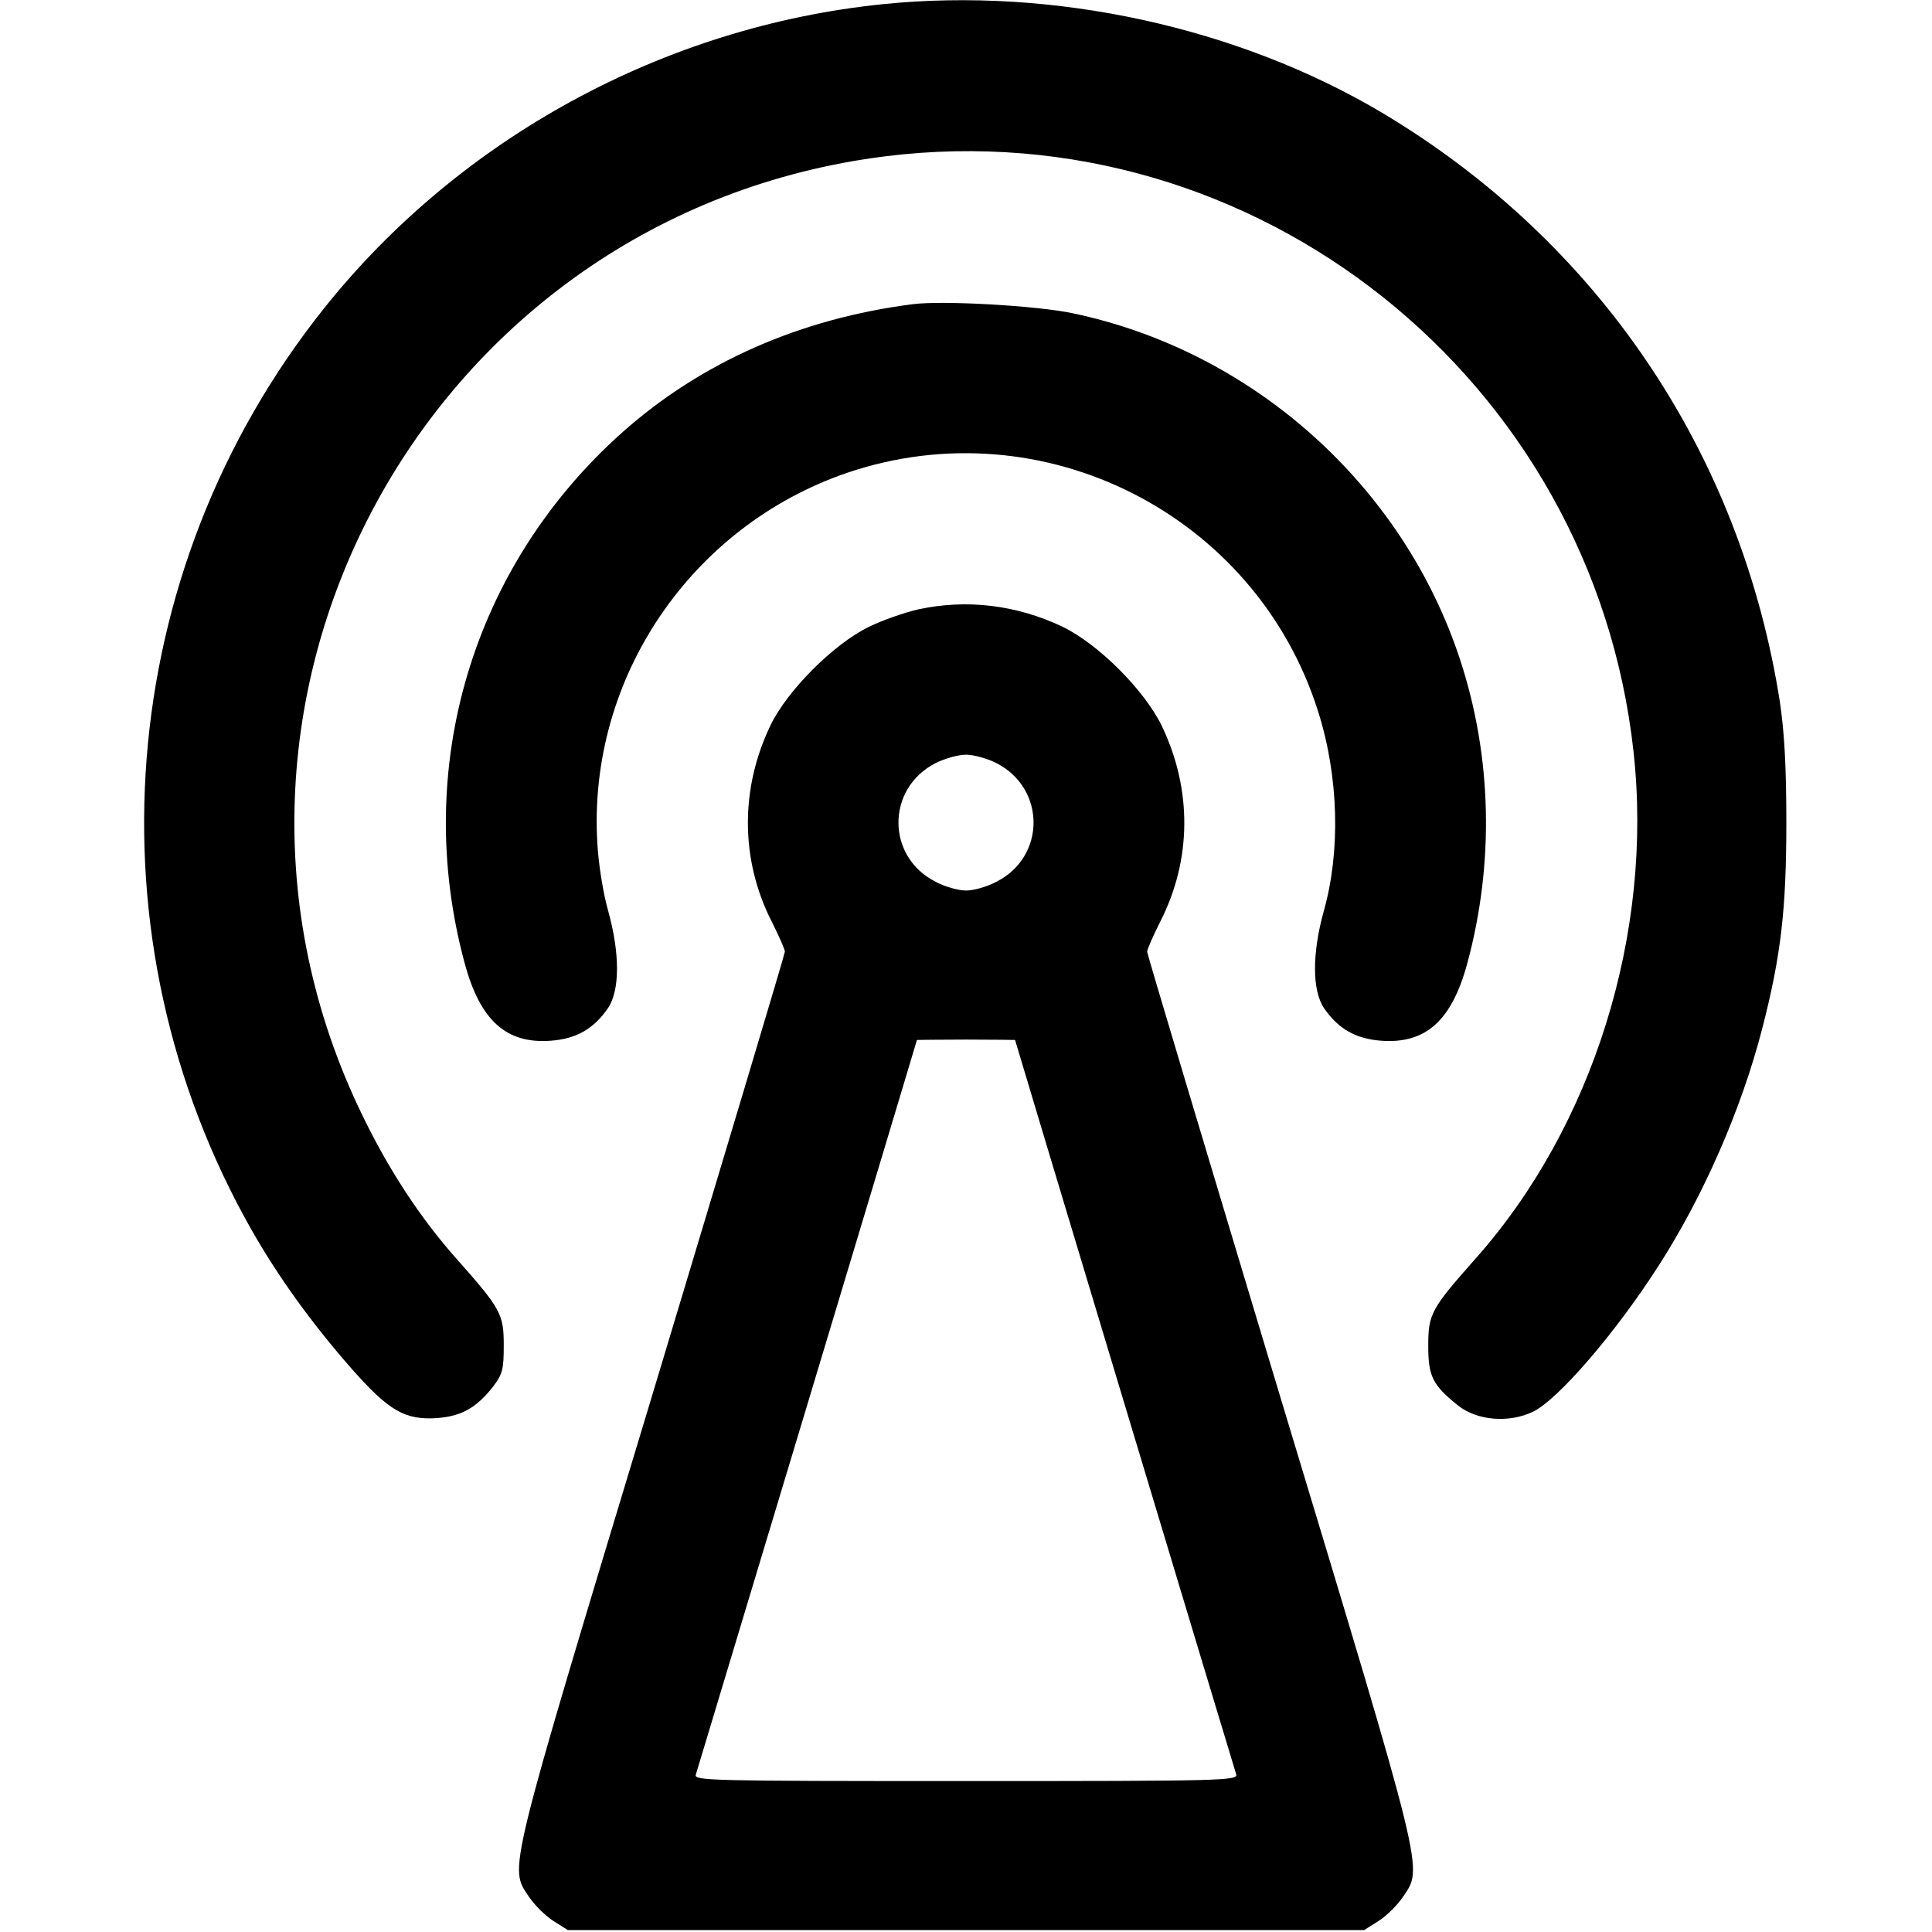 <?xml version="1.0" standalone="no"?>
<!DOCTYPE svg PUBLIC "-//W3C//DTD SVG 20010904//EN"
 "http://www.w3.org/TR/2001/REC-SVG-20010904/DTD/svg10.dtd">
<svg version="1.0" xmlns="http://www.w3.org/2000/svg"
 width="512pt" height="512pt" viewBox="0 0 512 512"
 preserveAspectRatio="xMidYMid meet">

<g transform="translate(0,512) scale(0.1,-0.1)"
fill="#000000" stroke="none">
<path d="M2340 5109 c-579 -59 -1121 -354 -1482 -807 -556 -698 -632 -1666
-191 -2442 70 -123 157 -244 262 -364 101 -115 144 -140 230 -134 64 5 104 27
149 85 24 32 27 45 27 108 0 83 -8 97 -126 230 -94 106 -178 233 -249 380
-533 1097 174 2390 1388 2541 979 121 1873 -591 1981 -1578 53 -480 -107 -994
-420 -1345 -116 -131 -124 -145 -124 -229 0 -81 11 -104 78 -158 51 -41 136
-48 200 -17 66 32 218 208 332 386 118 183 220 415 275 629 50 193 64 318 64
546 0 147 -5 237 -17 319 -103 660 -481 1220 -1054 1562 -382 227 -871 334
-1323 288z"/>
<path d="M2420 4314 c-299 -38 -562 -154 -771 -340 -398 -355 -557 -889 -418
-1405 41 -153 110 -216 229 -207 67 5 113 31 151 86 32 47 32 145 1 257 -13
45 -26 124 -29 181 -26 435 247 839 662 981 518 176 1083 -110 1248 -632 55
-173 60 -371 15 -530 -31 -112 -31 -210 1 -257 38 -55 84 -81 151 -86 119 -9
188 54 229 207 71 264 65 544 -19 801 -151 463 -550 820 -1028 920 -95 20
-342 34 -422 24z"/>
<path d="M2433 3505 c-35 -8 -93 -28 -130 -46 -93 -45 -217 -169 -261 -261
-81 -168 -80 -357 3 -520 19 -38 35 -74 35 -80 0 -6 -159 -536 -352 -1177
-389 -1287 -379 -1248 -326 -1328 15 -22 44 -51 65 -64 l38 -24 1055 0 1055 0
38 24 c21 13 50 42 65 64 53 80 63 41 -326 1328 -193 641 -352 1171 -352 1177
0 6 16 42 35 80 83 163 85 349 4 518 -46 95 -168 217 -263 263 -122 58 -254
74 -383 46z m207 -407 c132 -67 132 -249 0 -315 -24 -13 -60 -23 -80 -23 -20
0 -56 10 -80 23 -132 66 -132 248 0 315 24 12 60 22 80 22 20 0 56 -10 80 -22z
m50 -734 c0 -2 576 -1915 586 -1946 5 -17 -34 -18 -716 -18 -682 0 -721 1
-716 17 10 32 586 1945 586 1947 0 0 59 1 130 1 72 0 130 -1 130 -1z"/>
</g>
</svg>
